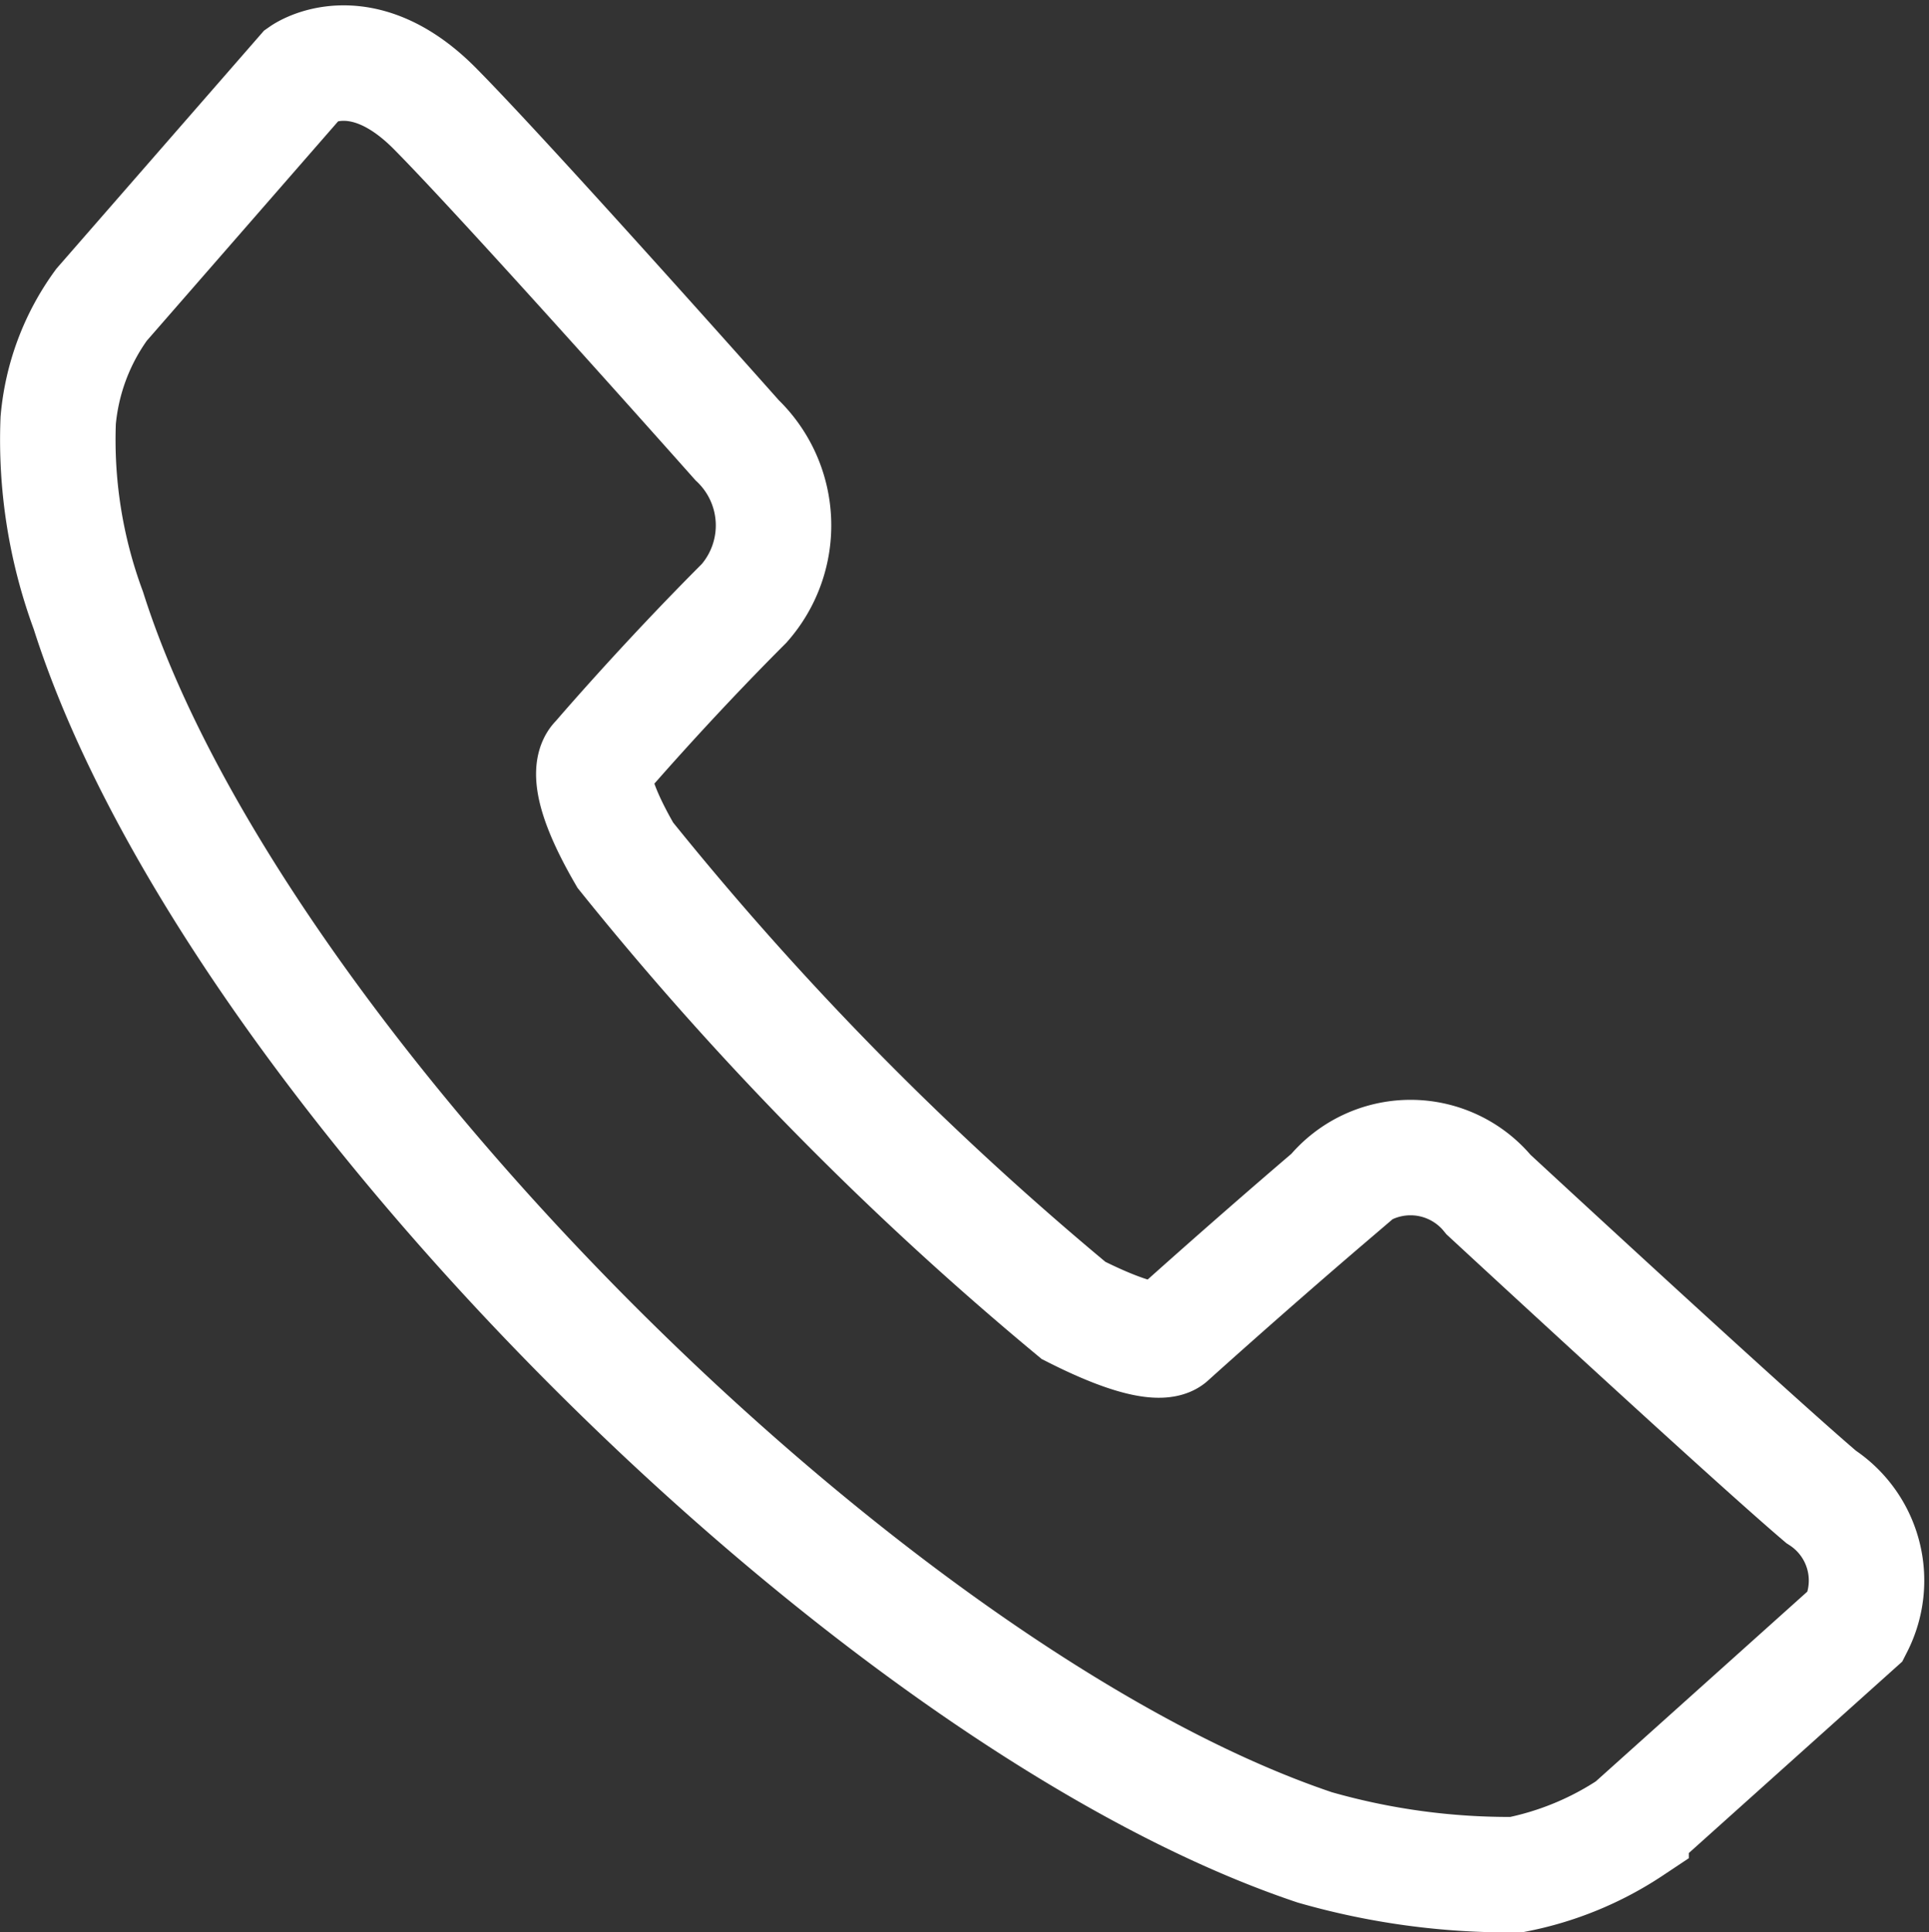 <svg xmlns="http://www.w3.org/2000/svg" width="16.705" height="16.734" viewBox="0 0 16.705 16.734">
  <rect x="0" y="0" width="16.705" height="16.734" fill="#333333" stroke="none"/>
  <g id="Capa_2" data-name="Capa 2" transform="translate(0.504 0.54)">
    <g id="Capa_1" data-name="Capa 1" transform="translate(-0.004 0.002)">
      <path id="Trazado_473" data-name="Trazado 473" d="M.261,4.746A4.257,4.257,0,0,1,0,3.1a2,2,0,0,1,.375-1L2.119.1s.5-.349,1.143.3S5.879,3.272,5.879,3.272A1.021,1.021,0,0,1,5.94,4.685c-.707.707-1.265,1.361-1.265,1.361s-.174.113.236.82a27.627,27.627,0,0,0,3.882,3.943c.707.358.829.236.829.236s.646-.584,1.413-1.239a.872.872,0,0,1,1.352,0s2.233,2.067,2.879,2.617a.864.864,0,0,1,.3,1.117l-1.945,1.745a2.757,2.757,0,0,1-.994.41,6.106,6.106,0,0,1-1.745-.236C7.031,14.167,1.491,8.628.261,4.746Z" transform="translate(0.004 -0.002)" fill="none" stroke="#fff" stroke-width="1" fill-rule="evenodd"/>
    </g>
  </g>
</svg>
